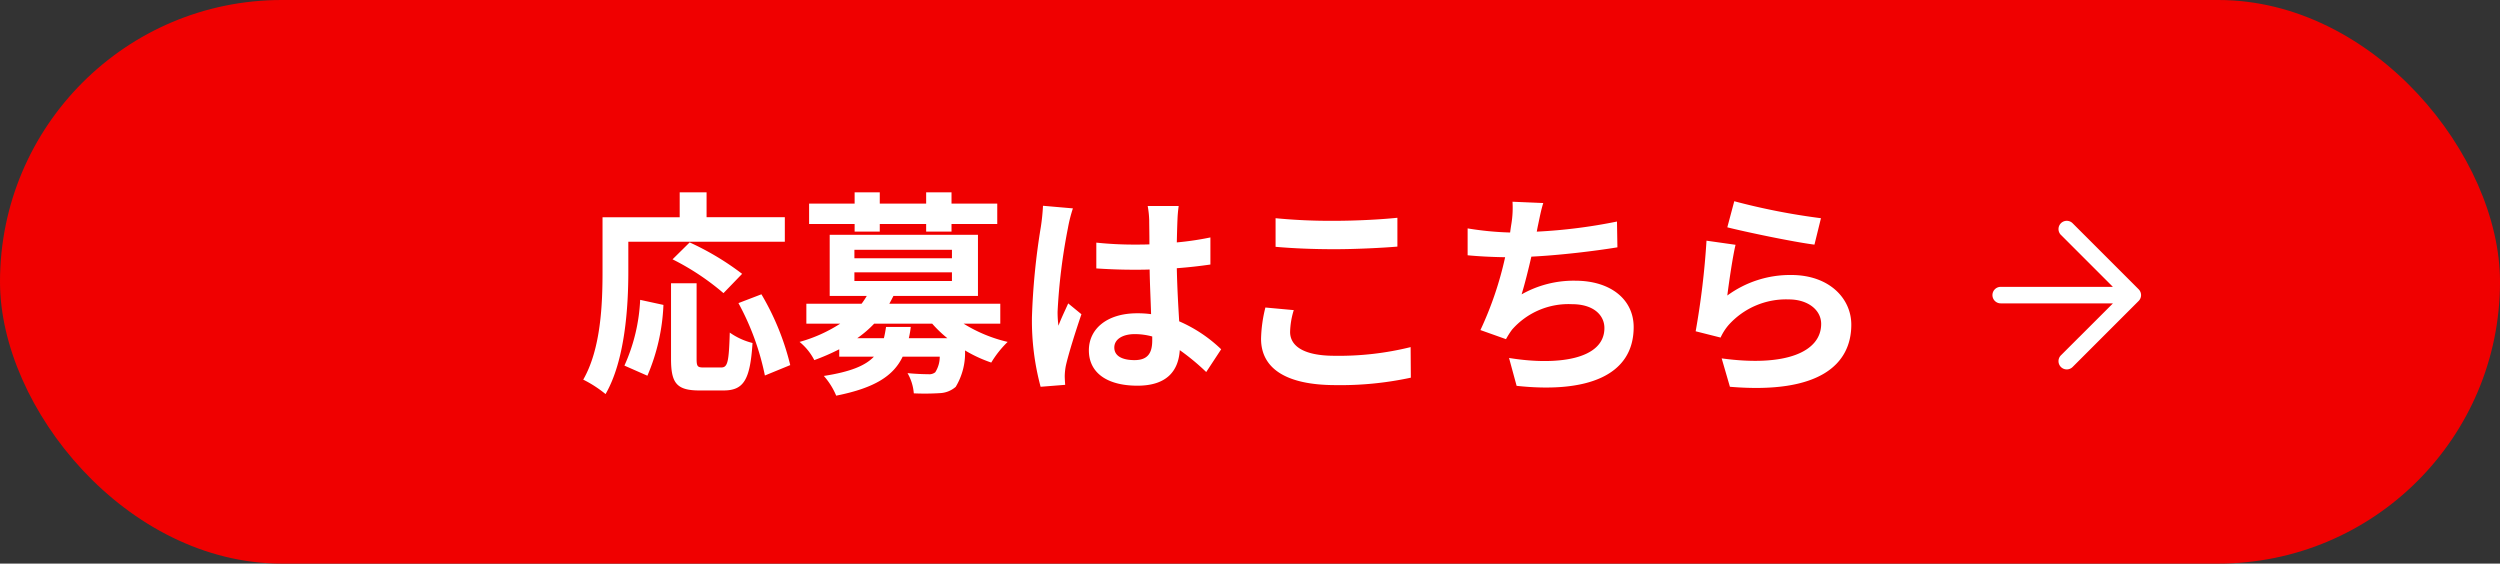 <svg xmlns="http://www.w3.org/2000/svg" width="173" height="39" viewBox="0 0 173 39">
  <rect x="0" y="0" width="173" height="39" fill="#333333" stroke="none"/>
  <g id="グループ_283" data-name="グループ 283" transform="translate(-1117 -12)">
    <rect id="長方形_4" data-name="長方形 4" width="173" height="39" rx="19.5" transform="translate(1117 12)" fill="#f00000"/>
    <g id="グループ_3" data-name="グループ 3" transform="translate(1142.906 19.283)">
      <path id="パス_384" data-name="パス 384" d="M3.48-9.27H14.31v-1.7H8.895V-12.69H7.035v1.725H1.695v3.78c0,2.16-.1,5.31-1.335,7.455a8.285,8.285,0,0,1,1.545,1C3.255-1.065,3.48-4.77,3.48-7.185Zm7.875,2.22a18.893,18.893,0,0,0-3.63-2.175L6.54-8.055a17.3,17.3,0,0,1,3.525,2.34ZM4.8,0A13.813,13.813,0,0,0,5.91-4.9L4.3-5.25A12.417,12.417,0,0,1,3.21-.7ZM8.685-.57c-.42,0-.48-.075-.48-.615V-6.4H6.435V-1.17C6.435.5,6.81,1.02,8.4,1.02h1.665c1.395,0,1.845-.72,2.01-3.285a4.7,4.7,0,0,1-1.575-.72C10.44-.915,10.35-.57,9.9-.57ZM11.1-5.025a17.834,17.834,0,0,1,1.83,5.01l1.755-.72a17.871,17.871,0,0,0-1.995-4.9Zm8.04-4.95h1.74V-10.5h3.21v.525h1.755V-10.5H29.01v-1.41H25.845v-.78H24.09v.78H20.88v-.78H19.14v.78H15.99v1.41h3.15Zm2.175,6.6c-.045.285-.09.54-.15.78H19.32A7.747,7.747,0,0,0,20.49-3.6h4.02a8.361,8.361,0,0,0,1.05,1.005H22.89a6.509,6.509,0,0,0,.135-.78Zm-2.19-3.78h6.75v.6h-6.75Zm0-1.56h6.75v.585h-6.75ZM29.22-3.6V-4.98H21.54c.1-.18.195-.36.285-.54h5.85V-9.75H17.415v4.23H19.98a5.627,5.627,0,0,1-.36.54H15.8V-3.6h2.34A10.2,10.2,0,0,1,15.33-2.34a3.976,3.976,0,0,1,1.02,1.26,15.291,15.291,0,0,0,1.725-.75v.51h2.4C19.89-.7,18.855-.27,17.01.015a4.977,4.977,0,0,1,.855,1.365c2.715-.54,3.975-1.395,4.6-2.7h2.565A1.994,1.994,0,0,1,24.72-.24a.657.657,0,0,1-.48.135c-.255,0-.84-.015-1.44-.075a3.3,3.3,0,0,1,.435,1.4,16.9,16.9,0,0,0,1.8-.015,1.781,1.781,0,0,0,1.1-.435,4.537,4.537,0,0,0,.645-2.52,9.454,9.454,0,0,0,1.815.84A7,7,0,0,1,29.73-2.34,10.091,10.091,0,0,1,26.685-3.6Zm7.89,1.65c0-.57.57-.93,1.425-.93a4.631,4.631,0,0,1,1.2.165v.27c0,.885-.315,1.365-1.23,1.365C37.71-1.08,37.11-1.335,37.11-1.95Zm4.455-9.795H39.42a6.369,6.369,0,0,1,.105.99c0,.315.015.93.015,1.665-.345.015-.705.015-1.05.015a24.994,24.994,0,0,1-2.625-.135v1.785c.885.06,1.74.09,2.625.09.345,0,.705,0,1.065-.015.015,1.065.075,2.16.1,3.09a6.673,6.673,0,0,0-.975-.06c-2.04,0-3.33,1.05-3.33,2.565,0,1.575,1.29,2.445,3.36,2.445C40.74.69,41.55-.33,41.64-1.77A15.734,15.734,0,0,1,43.47-.255L44.505-1.83A9.817,9.817,0,0,0,41.6-3.765c-.06-1.02-.135-2.22-.165-3.675.825-.06,1.6-.15,2.325-.255V-9.57a20.552,20.552,0,0,1-2.325.345c.015-.66.03-1.215.045-1.545A9.393,9.393,0,0,1,41.565-11.745Zm-7.32.165-2.07-.18a14.309,14.309,0,0,1-.15,1.47,47.5,47.5,0,0,0-.615,6.255,17.618,17.618,0,0,0,.6,4.8l1.7-.135c-.015-.21-.03-.465-.03-.615a4.186,4.186,0,0,1,.075-.7c.18-.81.66-2.34,1.08-3.57l-.915-.75c-.225.51-.48,1.02-.675,1.545a7.09,7.09,0,0,1-.06-.975,40.041,40.041,0,0,1,.72-5.805A9.739,9.739,0,0,1,34.245-11.58ZM48.27-10.9v1.98c1.215.105,2.52.165,4.095.165,1.425,0,3.285-.09,4.335-.18v-1.995c-1.155.12-2.865.21-4.35.21A39.349,39.349,0,0,1,48.27-10.9Zm1.26,6.36-1.965-.18a9.7,9.7,0,0,0-.3,2.16c0,2.055,1.725,3.21,5.16,3.21A23.114,23.114,0,0,0,57.63.135L57.615-1.98a20.6,20.6,0,0,1-5.265.6c-2.16,0-3.075-.69-3.075-1.65A5.527,5.527,0,0,1,49.53-4.545Zm17.265-7.41-2.13-.09a6.8,6.8,0,0,1-.075,1.515c-.03.18-.06.39-.09.615a21.439,21.439,0,0,1-2.94-.285v1.86c.765.075,1.65.12,2.595.135a24,24,0,0,1-1.71,5.04l1.77.63a5.544,5.544,0,0,1,.42-.66A5.19,5.19,0,0,1,68.79-4.95c1.47,0,2.235.75,2.235,1.65,0,2.2-3.315,2.61-6.6,2.07L64.95.7c4.845.525,8.1-.69,8.1-4.065,0-1.92-1.605-3.21-4.035-3.21a7.309,7.309,0,0,0-3.72.945c.225-.735.465-1.7.675-2.61,2.01-.1,4.395-.39,5.955-.645l-.03-1.785a36.728,36.728,0,0,1-5.55.7c.03-.165.06-.33.09-.465C66.54-10.92,66.63-11.43,66.795-11.955Zm13.215-.12-.48,1.8c1.17.3,4.515,1.005,6.03,1.2l.45-1.83A45.912,45.912,0,0,1,80.01-12.075ZM80.1-9.06l-2.01-.285a55.336,55.336,0,0,1-.75,6.27l1.725.435a3.634,3.634,0,0,1,.555-.87,5.34,5.34,0,0,1,4.17-1.77c1.305,0,2.235.72,2.235,1.695,0,1.9-2.385,3-6.885,2.385L79.71.765c6.24.525,8.4-1.575,8.4-4.3,0-1.815-1.53-3.435-4.155-3.435A7.343,7.343,0,0,0,79.53-5.55C79.635-6.4,79.9-8.235,80.1-9.06Z" transform="translate(14.094 18.717)" fill="#fff"/>
      <path id="パス_6" data-name="パス 6" d="M8.738,3.167a.571.571,0,0,1,.808,0l4.57,4.57a.571.571,0,0,1,0,.808l-4.57,4.57a.571.571,0,0,1-.808-.808l3.6-3.595H4.571a.571.571,0,1,1,0-1.143h7.761l-3.6-3.6A.571.571,0,0,1,8.738,3.167Z" transform="translate(107.972 4.998)" fill="#fff" fill-rule="evenodd"/>
    </g>
  </g>
</svg>
